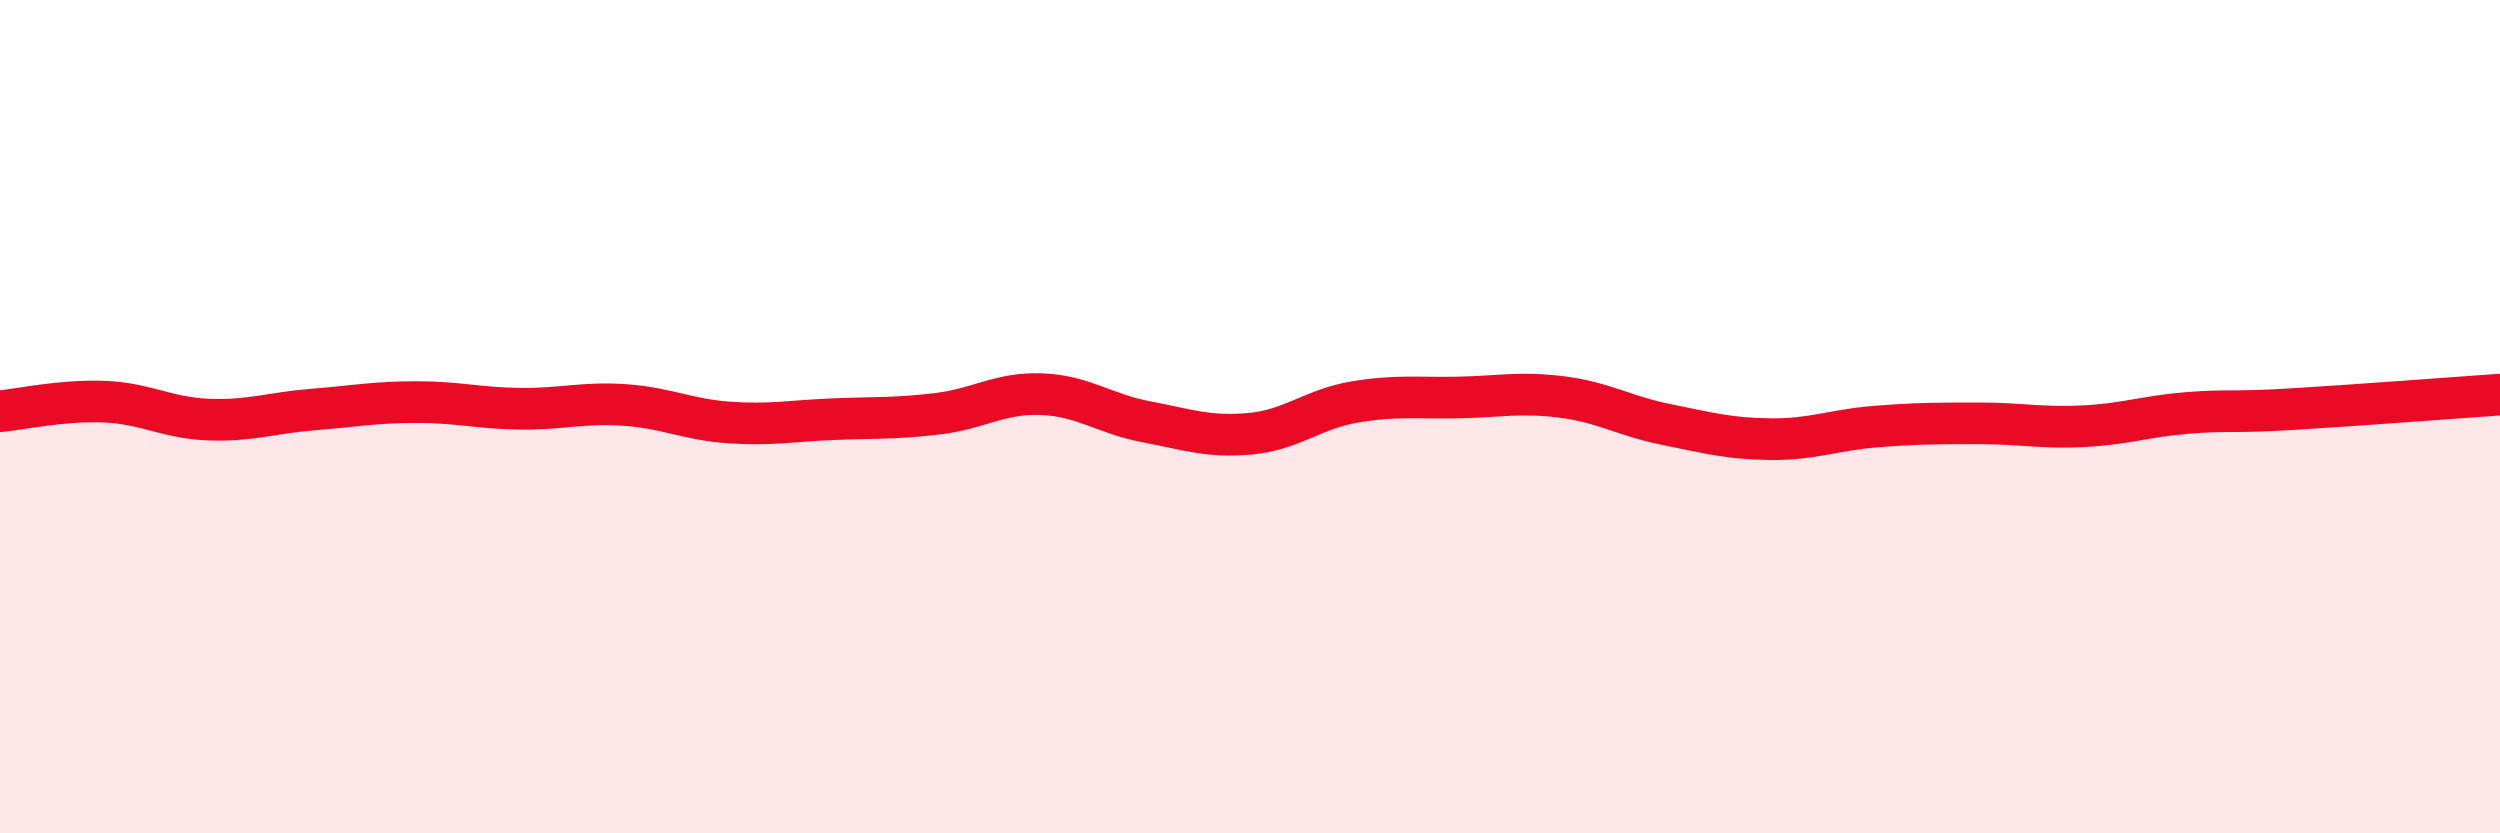 
    <svg width="60" height="20" viewBox="0 0 60 20" xmlns="http://www.w3.org/2000/svg">
      <path
        d="M 0,9.87 C 0.5,9.82 1.5,9.6 2.5,9.64 C 3.5,9.68 4,10.03 5,10.07 C 6,10.11 6.5,9.91 7.5,9.83 C 8.5,9.75 9,9.65 10,9.65 C 11,9.65 11.5,9.8 12.5,9.81 C 13.5,9.82 14,9.65 15,9.72 C 16,9.79 16.5,10.07 17.5,10.14 C 18.5,10.21 19,10.1 20,10.06 C 21,10.02 21.5,10.05 22.5,9.93 C 23.5,9.81 24,9.42 25,9.46 C 26,9.5 26.5,9.93 27.5,10.12 C 28.5,10.31 29,10.5 30,10.41 C 31,10.32 31.5,9.82 32.5,9.65 C 33.5,9.48 34,9.56 35,9.54 C 36,9.52 36.5,9.4 37.5,9.53 C 38.5,9.66 39,9.99 40,10.19 C 41,10.39 41.5,10.53 42.5,10.54 C 43.5,10.55 44,10.32 45,10.24 C 46,10.16 46.5,10.16 47.5,10.16 C 48.5,10.16 49,10.28 50,10.23 C 51,10.18 51.5,9.99 52.5,9.91 C 53.5,9.83 53.5,9.91 55,9.82 C 56.5,9.73 59,9.54 60,9.47L60 20L0 20Z"
        fill="#EB0A25"
        opacity="0.1"
        stroke-linecap="round"
        stroke-linejoin="round"
      />
      <path
        d="M 0,9.87 C 0.5,9.82 1.5,9.6 2.5,9.64 C 3.5,9.68 4,10.03 5,10.07 C 6,10.11 6.5,9.91 7.5,9.83 C 8.5,9.75 9,9.65 10,9.65 C 11,9.65 11.5,9.8 12.5,9.81 C 13.5,9.82 14,9.65 15,9.72 C 16,9.79 16.5,10.07 17.5,10.14 C 18.5,10.21 19,10.1 20,10.06 C 21,10.02 21.5,10.05 22.5,9.93 C 23.5,9.81 24,9.42 25,9.46 C 26,9.5 26.5,9.93 27.5,10.12 C 28.5,10.31 29,10.5 30,10.41 C 31,10.32 31.5,9.82 32.5,9.65 C 33.5,9.48 34,9.56 35,9.54 C 36,9.52 36.5,9.4 37.5,9.53 C 38.5,9.66 39,9.99 40,10.19 C 41,10.39 41.5,10.53 42.5,10.54 C 43.5,10.55 44,10.32 45,10.24 C 46,10.16 46.5,10.16 47.5,10.16 C 48.5,10.16 49,10.28 50,10.23 C 51,10.18 51.5,9.99 52.5,9.91 C 53.5,9.83 53.5,9.91 55,9.82 C 56.5,9.73 59,9.54 60,9.47"
        stroke="#EB0A25"
        stroke-width="1"
        fill="none"
        stroke-linecap="round"
        stroke-linejoin="round"
      />
    </svg>
  